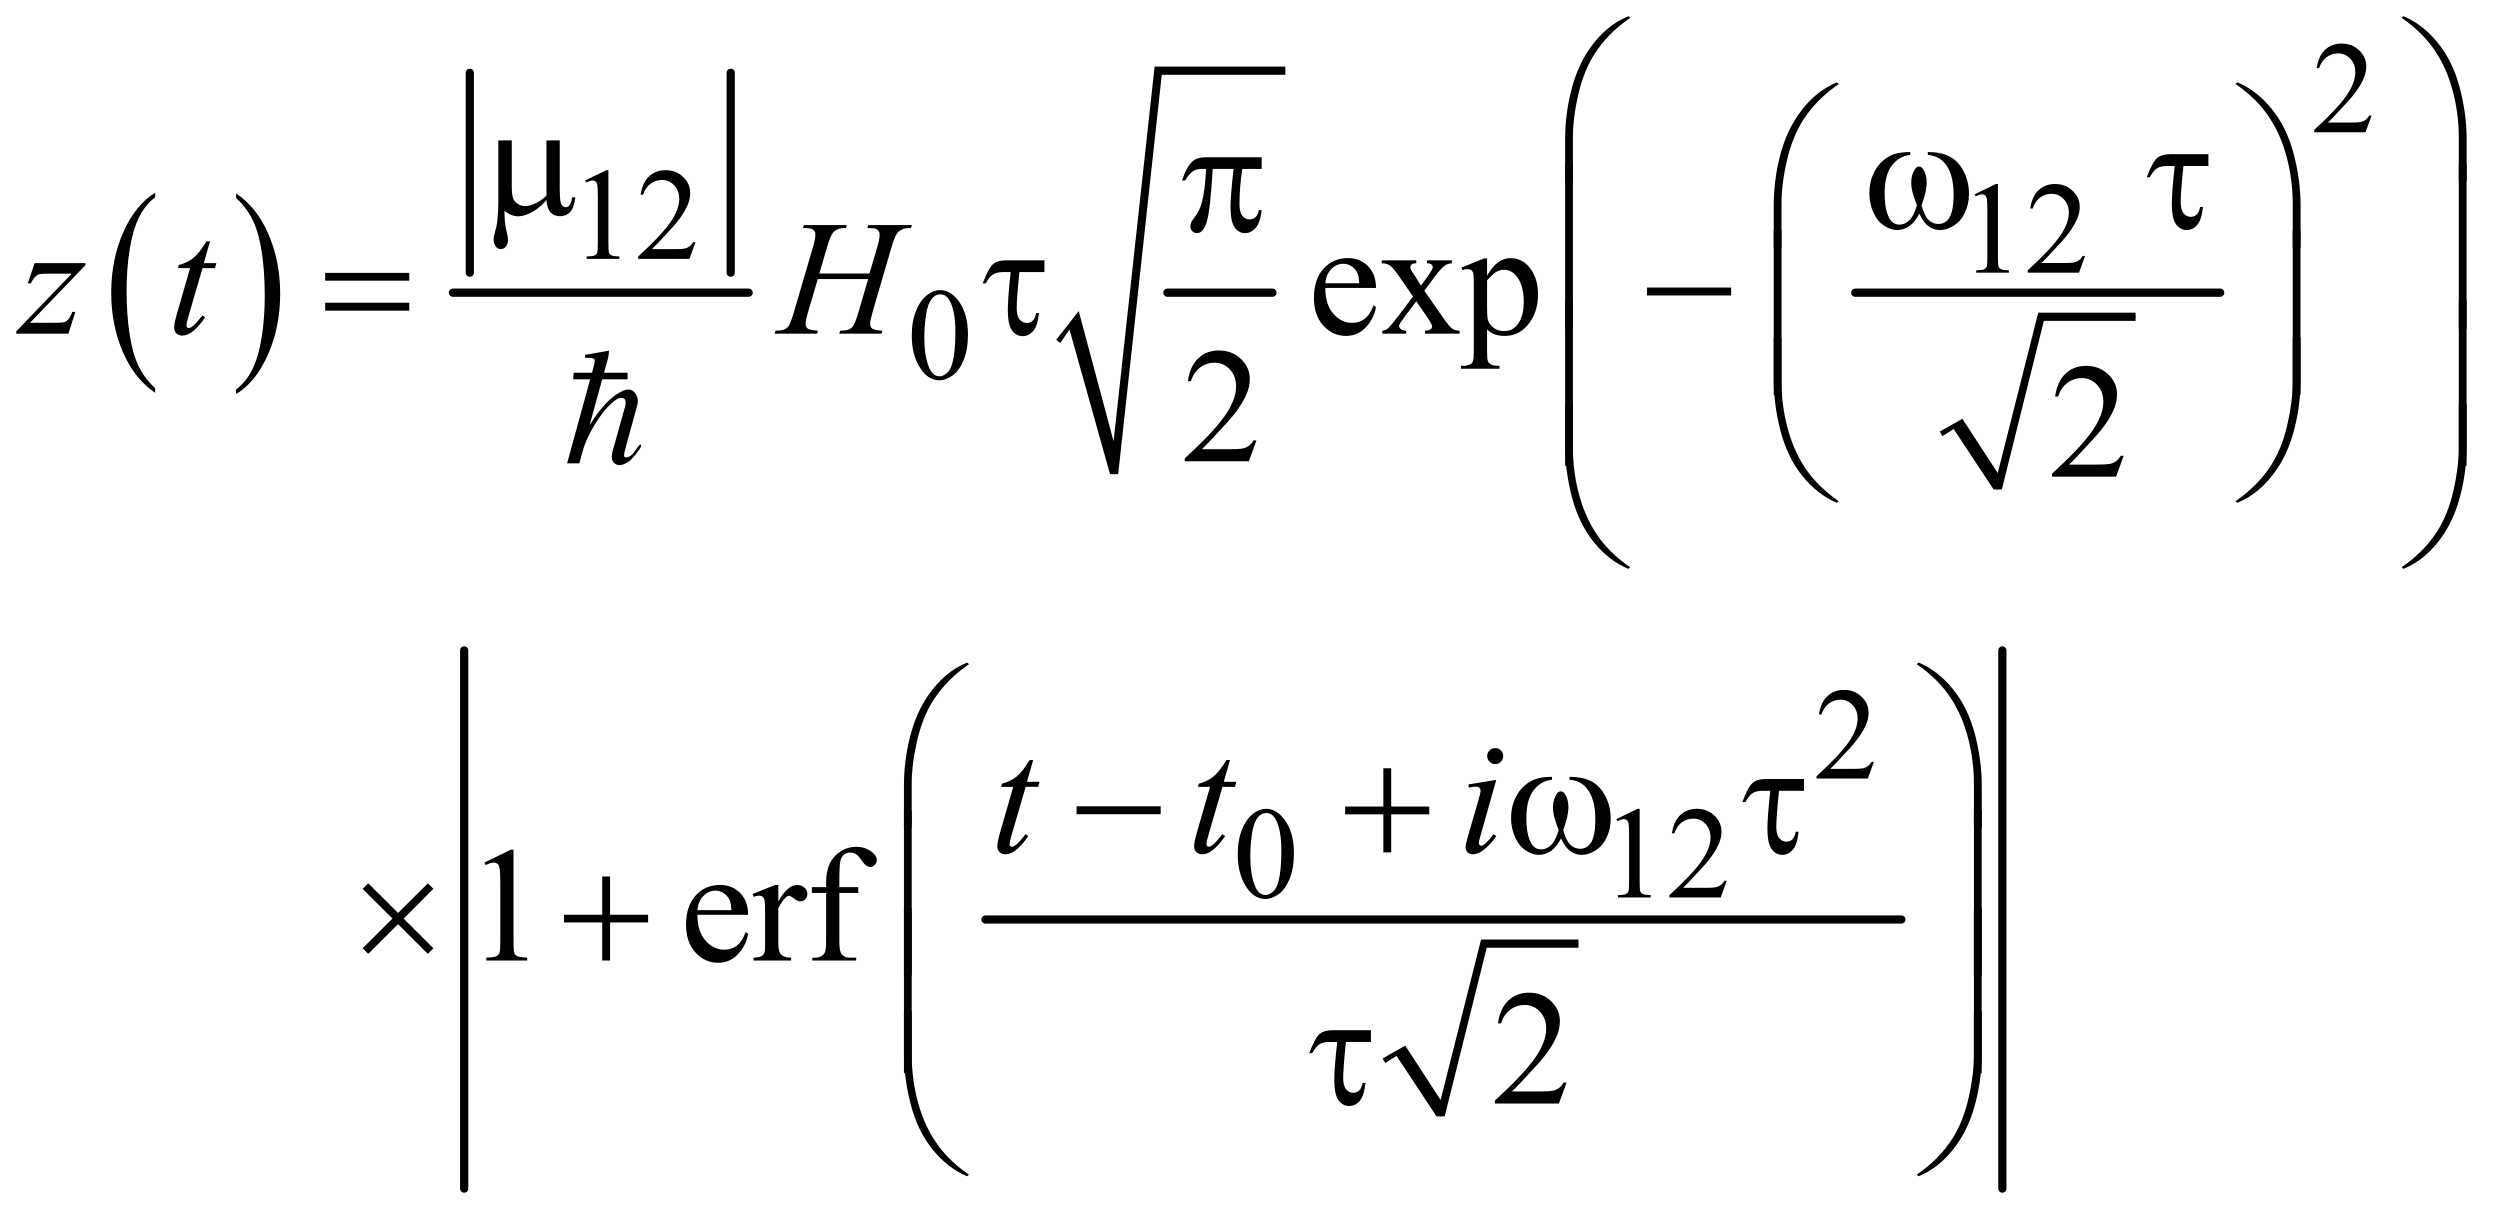 <?xml version="1.0" encoding="UTF-8"?>
<!DOCTYPE svg PUBLIC '-//W3C//DTD SVG 1.0//EN'
          'http://www.w3.org/TR/2001/REC-SVG-20010904/DTD/svg10.dtd'>
<svg stroke-dasharray="none" shape-rendering="auto" xmlns="http://www.w3.org/2000/svg" font-family="'Dialog'" text-rendering="auto" width="239" fill-opacity="1" color-interpolation="auto" color-rendering="auto" preserveAspectRatio="xMidYMid meet" font-size="12px" viewBox="0 0 239 117" fill="black" xmlns:xlink="http://www.w3.org/1999/xlink" stroke="black" image-rendering="auto" stroke-miterlimit="10" stroke-linecap="square" stroke-linejoin="miter" font-style="normal" stroke-width="1" height="117" stroke-dashoffset="0" font-weight="normal" stroke-opacity="1"
><!--Generated by the Batik Graphics2D SVG Generator--><defs id="genericDefs"
  /><g
  ><defs id="defs1"
    ><clipPath clipPathUnits="userSpaceOnUse" id="clipPath1"
      ><path d="M1.037 1.742 L152.675 1.742 L152.675 75.588 L1.037 75.588 L1.037 1.742 Z"
      /></clipPath
      ><clipPath clipPathUnits="userSpaceOnUse" id="clipPath2"
      ><path d="M33.145 55.645 L33.145 2414.949 L4877.793 2414.949 L4877.793 55.645 Z"
      /></clipPath
      ><clipPath clipPathUnits="userSpaceOnUse" id="clipPath3"
      ><path d="M1.037 1.742 L1.037 75.588 L152.675 75.588 L152.675 1.742 Z"
      /></clipPath
    ></defs
    ><g transform="scale(1.576,1.576) translate(-1.037,-1.742) matrix(0.031,0,0,0.031,0,0)"
    ><path d="M337.062 815.781 L337.062 824.797 Q296.406 797.516 273.742 744.703 Q251.078 691.891 251.078 629.125 Q251.078 563.828 274.914 510.18 Q298.75 456.531 337.062 433.438 L337.062 442.25 Q317.906 456.531 305.602 481.305 Q293.297 506.078 287.219 544.188 Q281.141 582.297 281.141 623.656 Q281.141 670.484 286.75 708.273 Q292.359 746.062 303.883 770.945 Q315.406 795.828 337.062 815.781 Z" stroke="none" clip-path="url(#clipPath2)"
    /></g
    ><g transform="matrix(0.049,0,0,0.049,-1.635,-2.744)"
    ><path d="M494.016 442.25 L494.016 433.438 Q534.656 460.516 557.32 513.32 Q579.984 566.125 579.984 628.906 Q579.984 694.203 556.156 747.953 Q532.328 801.703 494.016 824.797 L494.016 815.781 Q513.328 801.5 525.633 776.727 Q537.938 751.953 543.93 713.945 Q549.922 675.938 549.922 634.375 Q549.922 587.75 544.398 549.852 Q538.875 511.953 527.266 487.078 Q515.656 462.203 494.016 442.25 Z" stroke="none" clip-path="url(#clipPath2)"
    /></g
    ><g stroke-width="16" transform="matrix(0.049,0,0,0.049,-1.635,-2.744)" stroke-linejoin="round" stroke-linecap="round"
    ><line y2="588" fill="none" x1="950" clip-path="url(#clipPath2)" x2="950" y1="198"
    /></g
    ><g stroke-width="16" transform="matrix(0.049,0,0,0.049,-1.635,-2.744)" stroke-linejoin="round" stroke-linecap="round"
    ><line y2="588" fill="none" x1="1459" clip-path="url(#clipPath2)" x2="1459" y1="198"
    /></g
    ><g stroke-width="16" transform="matrix(0.049,0,0,0.049,-1.635,-2.744)" stroke-linejoin="round" stroke-linecap="round"
    ><line y2="627" fill="none" x1="917" clip-path="url(#clipPath2)" x2="1494" y1="627"
    /></g
    ><g stroke-width="16" transform="matrix(0.049,0,0,0.049,-1.635,-2.744)" stroke-linejoin="round" stroke-linecap="round"
    ><line y2="627" fill="none" x1="2311" clip-path="url(#clipPath2)" x2="2516" y1="627"
    /></g
    ><g stroke-linecap="round" stroke-linejoin="round" transform="matrix(0.049,0,0,0.049,-1.635,-2.744)"
    ><path fill="none" d="M2098 722 L2129 681" clip-path="url(#clipPath2)"
    /></g
    ><g stroke-linecap="round" stroke-linejoin="round" transform="matrix(0.049,0,0,0.049,-1.635,-2.744)"
    ><path fill="none" d="M2129 681 L2207 981" clip-path="url(#clipPath2)"
    /></g
    ><g stroke-linecap="round" stroke-linejoin="round" transform="matrix(0.049,0,0,0.049,-1.635,-2.744)"
    ><path fill="none" d="M2207 981 L2293 194" clip-path="url(#clipPath2)"
    /></g
    ><g stroke-linecap="round" stroke-linejoin="round" transform="matrix(0.049,0,0,0.049,-1.635,-2.744)"
    ><path fill="none" d="M2293 194 L2541 194" clip-path="url(#clipPath2)"
    /></g
    ><g transform="matrix(0.049,0,0,0.049,-1.635,-2.744)"
    ><path d="M2094 719 L2138 663 L2206 917 L2286 186 L2541 186 L2541 202 L2300 202 L2215 981 L2199 981 L2120 699 L2102 725 Z" stroke="none" clip-path="url(#clipPath2)"
    /></g
    ><g stroke-linecap="round" stroke-linejoin="round" transform="matrix(0.049,0,0,0.049,-1.635,-2.744)"
    ><path fill="none" d="M3820 902 L3853 883" clip-path="url(#clipPath2)"
    /></g
    ><g stroke-linecap="round" stroke-linejoin="round" transform="matrix(0.049,0,0,0.049,-1.635,-2.744)"
    ><path fill="none" d="M3853 883 L3931 1011" clip-path="url(#clipPath2)"
    /></g
    ><g stroke-linecap="round" stroke-linejoin="round" transform="matrix(0.049,0,0,0.049,-1.635,-2.744)"
    ><path fill="none" d="M3931 1011 L4015 674" clip-path="url(#clipPath2)"
    /></g
    ><g stroke-linecap="round" stroke-linejoin="round" transform="matrix(0.049,0,0,0.049,-1.635,-2.744)"
    ><path fill="none" d="M4015 674 L4200 674" clip-path="url(#clipPath2)"
    /></g
    ><g transform="matrix(0.049,0,0,0.049,-1.635,-2.744)"
    ><path d="M3818 898 L3862 873 L3931 979 L4010 666 L4200 666 L4200 682 L4021 682 L3939 1011 L3923 1011 L3845 893 L3823 907 Z" stroke="none" clip-path="url(#clipPath2)"
    /></g
    ><g stroke-width="16" transform="matrix(0.049,0,0,0.049,-1.635,-2.744)" stroke-linejoin="round" stroke-linecap="round"
    ><line y2="627" fill="none" x1="3653" clip-path="url(#clipPath2)" x2="4365" y1="627"
    /></g
    ><g stroke-linecap="round" stroke-linejoin="round" transform="matrix(0.049,0,0,0.049,-1.635,-2.744)"
    ><path fill="none" d="M2733 2125 L2766 2106" clip-path="url(#clipPath2)"
    /></g
    ><g stroke-linecap="round" stroke-linejoin="round" transform="matrix(0.049,0,0,0.049,-1.635,-2.744)"
    ><path fill="none" d="M2766 2106 L2844 2234" clip-path="url(#clipPath2)"
    /></g
    ><g stroke-linecap="round" stroke-linejoin="round" transform="matrix(0.049,0,0,0.049,-1.635,-2.744)"
    ><path fill="none" d="M2844 2234 L2928 1897" clip-path="url(#clipPath2)"
    /></g
    ><g stroke-linecap="round" stroke-linejoin="round" transform="matrix(0.049,0,0,0.049,-1.635,-2.744)"
    ><path fill="none" d="M2928 1897 L3113 1897" clip-path="url(#clipPath2)"
    /></g
    ><g transform="matrix(0.049,0,0,0.049,-1.635,-2.744)"
    ><path d="M2731 2121 L2775 2096 L2844 2202 L2923 1889 L3113 1889 L3113 1905 L2934 1905 L2852 2234 L2836 2234 L2758 2116 L2736 2130 Z" stroke="none" clip-path="url(#clipPath2)"
    /></g
    ><g stroke-width="16" transform="matrix(0.049,0,0,0.049,-1.635,-2.744)" stroke-linejoin="round" stroke-linecap="round"
    ><line y2="1850" fill="none" x1="1956" clip-path="url(#clipPath2)" x2="3743" y1="1850"
    /></g
    ><g stroke-width="16" transform="matrix(0.049,0,0,0.049,-1.635,-2.744)" stroke-linejoin="round" stroke-linecap="round"
    ><line y2="2375" fill="none" x1="939" clip-path="url(#clipPath2)" x2="939" y1="1325"
    /></g
    ><g stroke-width="16" transform="matrix(0.049,0,0,0.049,-1.635,-2.744)" stroke-linejoin="round" stroke-linecap="round"
    ><line y2="2375" fill="none" x1="3940" clip-path="url(#clipPath2)" x2="3940" y1="1325"
    /></g
    ><g transform="matrix(0.049,0,0,0.049,-1.635,-2.744)"
    ><path d="M4660.375 281.375 L4648.5 314 L4548.5 314 L4548.5 309.375 Q4592.625 269.125 4610.625 243.625 Q4628.625 218.125 4628.625 197 Q4628.625 180.875 4618.75 170.5 Q4608.875 160.125 4595.125 160.125 Q4582.625 160.125 4572.688 167.438 Q4562.75 174.75 4558 188.875 L4553.375 188.875 Q4556.5 165.75 4569.438 153.375 Q4582.375 141 4601.75 141 Q4622.375 141 4636.188 154.25 Q4650 167.5 4650 185.5 Q4650 198.375 4644 211.25 Q4634.75 231.5 4614 254.125 Q4582.875 288.125 4575.125 295.125 L4619.375 295.125 Q4632.875 295.125 4638.312 294.125 Q4643.75 293.125 4648.125 290.062 Q4652.5 287 4655.75 281.375 L4660.375 281.375 Z" stroke="none" clip-path="url(#clipPath2)"
    /></g
    ><g transform="matrix(0.049,0,0,0.049,-1.635,-2.744)"
    ><path d="M1175 408.125 L1216.25 388 L1220.375 388 L1220.375 531.125 Q1220.375 545.375 1221.562 548.875 Q1222.75 552.375 1226.5 554.25 Q1230.25 556.125 1241.75 556.375 L1241.75 561 L1178 561 L1178 556.375 Q1190 556.125 1193.5 554.312 Q1197 552.5 1198.375 549.438 Q1199.75 546.375 1199.75 531.125 L1199.75 439.625 Q1199.75 421.125 1198.5 415.875 Q1197.625 411.875 1195.312 410 Q1193 408.125 1189.75 408.125 Q1185.125 408.125 1176.875 412 L1175 408.125 ZM1390.375 528.375 L1378.5 561 L1278.5 561 L1278.5 556.375 Q1322.625 516.125 1340.625 490.625 Q1358.625 465.125 1358.625 444 Q1358.625 427.875 1348.75 417.5 Q1338.875 407.125 1325.125 407.125 Q1312.625 407.125 1302.688 414.438 Q1292.75 421.75 1288 435.875 L1283.375 435.875 Q1286.5 412.75 1299.438 400.375 Q1312.375 388 1331.75 388 Q1352.375 388 1366.188 401.25 Q1380 414.5 1380 432.5 Q1380 445.375 1374 458.25 Q1364.75 478.5 1344 501.125 Q1312.875 535.125 1305.125 542.125 L1349.375 542.125 Q1362.875 542.125 1368.312 541.125 Q1373.75 540.125 1378.125 537.062 Q1382.5 534 1385.75 528.375 L1390.375 528.375 Z" stroke="none" clip-path="url(#clipPath2)"
    /></g
    ><g transform="matrix(0.049,0,0,0.049,-1.635,-2.744)"
    ><path d="M3886 435.125 L3927.25 415 L3931.375 415 L3931.375 558.125 Q3931.375 572.375 3932.562 575.875 Q3933.75 579.375 3937.5 581.25 Q3941.25 583.125 3952.75 583.375 L3952.75 588 L3889 588 L3889 583.375 Q3901 583.125 3904.5 581.312 Q3908 579.5 3909.375 576.438 Q3910.75 573.375 3910.75 558.125 L3910.75 466.625 Q3910.75 448.125 3909.5 442.875 Q3908.625 438.875 3906.312 437 Q3904 435.125 3900.75 435.125 Q3896.125 435.125 3887.875 439 L3886 435.125 ZM4101.375 555.375 L4089.5 588 L3989.5 588 L3989.5 583.375 Q4033.625 543.125 4051.625 517.625 Q4069.625 492.125 4069.625 471 Q4069.625 454.875 4059.75 444.5 Q4049.875 434.125 4036.125 434.125 Q4023.625 434.125 4013.688 441.438 Q4003.75 448.75 3999 462.875 L3994.375 462.875 Q3997.5 439.75 4010.438 427.375 Q4023.375 415 4042.75 415 Q4063.375 415 4077.188 428.25 Q4091 441.5 4091 459.5 Q4091 472.375 4085 485.25 Q4075.75 505.5 4055 528.125 Q4023.875 562.125 4016.125 569.125 L4060.375 569.125 Q4073.875 569.125 4079.312 568.125 Q4084.75 567.125 4089.125 564.062 Q4093.5 561 4096.75 555.375 L4101.375 555.375 Z" stroke="none" clip-path="url(#clipPath2)"
    /></g
    ><g transform="matrix(0.049,0,0,0.049,-1.635,-2.744)"
    ><path d="M1812.25 711.25 Q1812.25 682.25 1821 661.312 Q1829.75 640.375 1844.25 630.125 Q1855.5 622 1867.5 622 Q1887 622 1902.5 641.875 Q1921.875 666.5 1921.875 708.625 Q1921.875 738.125 1913.375 758.75 Q1904.875 779.375 1891.688 788.688 Q1878.5 798 1866.25 798 Q1842 798 1825.875 769.375 Q1812.25 745.25 1812.25 711.25 ZM1836.75 714.375 Q1836.75 749.375 1845.375 771.5 Q1852.5 790.125 1866.625 790.125 Q1873.375 790.125 1880.625 784.062 Q1887.875 778 1891.625 763.75 Q1897.375 742.25 1897.375 703.125 Q1897.375 674.125 1891.375 654.75 Q1886.875 640.375 1879.75 634.375 Q1874.625 630.25 1867.375 630.25 Q1858.875 630.25 1852.25 637.875 Q1843.25 648.25 1840 670.5 Q1836.75 692.75 1836.75 714.375 Z" stroke="none" clip-path="url(#clipPath2)"
    /></g
    ><g transform="matrix(0.049,0,0,0.049,-1.635,-2.744)"
    ><path d="M3689.375 1542.375 L3677.5 1575 L3577.5 1575 L3577.5 1570.375 Q3621.625 1530.125 3639.625 1504.625 Q3657.625 1479.125 3657.625 1458 Q3657.625 1441.875 3647.75 1431.5 Q3637.875 1421.125 3624.125 1421.125 Q3611.625 1421.125 3601.688 1428.438 Q3591.75 1435.75 3587 1449.875 L3582.375 1449.875 Q3585.5 1426.75 3598.438 1414.375 Q3611.375 1402 3630.75 1402 Q3651.375 1402 3665.188 1415.25 Q3679 1428.5 3679 1446.5 Q3679 1459.375 3673 1472.25 Q3663.75 1492.5 3643 1515.125 Q3611.875 1549.125 3604.125 1556.125 L3648.375 1556.125 Q3661.875 1556.125 3667.312 1555.125 Q3672.75 1554.125 3677.125 1551.062 Q3681.5 1548 3684.75 1542.375 L3689.375 1542.375 Z" stroke="none" clip-path="url(#clipPath2)"
    /></g
    ><g transform="matrix(0.049,0,0,0.049,-1.635,-2.744)"
    ><path d="M2448.25 1723.25 Q2448.25 1694.25 2457 1673.312 Q2465.75 1652.375 2480.25 1642.125 Q2491.5 1634 2503.5 1634 Q2523 1634 2538.5 1653.875 Q2557.875 1678.5 2557.875 1720.625 Q2557.875 1750.125 2549.375 1770.75 Q2540.875 1791.375 2527.688 1800.688 Q2514.5 1810 2502.25 1810 Q2478 1810 2461.875 1781.375 Q2448.25 1757.25 2448.25 1723.25 ZM2472.75 1726.375 Q2472.75 1761.375 2481.375 1783.5 Q2488.5 1802.125 2502.625 1802.125 Q2509.375 1802.125 2516.625 1796.062 Q2523.875 1790 2527.625 1775.75 Q2533.375 1754.25 2533.375 1715.125 Q2533.375 1686.125 2527.375 1666.75 Q2522.875 1652.375 2515.75 1646.375 Q2510.625 1642.25 2503.375 1642.25 Q2494.875 1642.25 2488.25 1649.875 Q2479.25 1660.25 2476 1682.5 Q2472.75 1704.75 2472.75 1726.375 ZM3187 1654.125 L3228.25 1634 L3232.375 1634 L3232.375 1777.125 Q3232.375 1791.375 3233.562 1794.875 Q3234.75 1798.375 3238.5 1800.25 Q3242.25 1802.125 3253.75 1802.375 L3253.75 1807 L3190 1807 L3190 1802.375 Q3202 1802.125 3205.5 1800.312 Q3209 1798.5 3210.375 1795.438 Q3211.75 1792.375 3211.75 1777.125 L3211.75 1685.625 Q3211.75 1667.125 3210.5 1661.875 Q3209.625 1657.875 3207.312 1656 Q3205 1654.125 3201.75 1654.125 Q3197.125 1654.125 3188.875 1658 L3187 1654.125 ZM3402.375 1774.375 L3390.5 1807 L3290.5 1807 L3290.5 1802.375 Q3334.625 1762.125 3352.625 1736.625 Q3370.625 1711.125 3370.625 1690 Q3370.625 1673.875 3360.75 1663.5 Q3350.875 1653.125 3337.125 1653.125 Q3324.625 1653.125 3314.688 1660.438 Q3304.75 1667.75 3300 1681.875 L3295.375 1681.875 Q3298.5 1658.75 3311.438 1646.375 Q3324.375 1634 3343.75 1634 Q3364.375 1634 3378.188 1647.25 Q3392 1660.5 3392 1678.5 Q3392 1691.375 3386 1704.25 Q3376.75 1724.5 3356 1747.125 Q3324.875 1781.125 3317.125 1788.125 L3361.375 1788.125 Q3374.875 1788.125 3380.312 1787.125 Q3385.75 1786.125 3390.125 1783.062 Q3394.5 1780 3397.75 1774.375 L3402.375 1774.375 Z" stroke="none" clip-path="url(#clipPath2)"
    /></g
    ><g transform="matrix(0.049,0,0,0.049,-1.635,-2.744)"
    ><path d="M2619.062 617.781 Q2618.906 649.656 2634.531 667.781 Q2650.156 685.906 2671.25 685.906 Q2685.312 685.906 2695.703 678.172 Q2706.094 670.438 2713.125 651.688 L2717.969 654.812 Q2714.688 676.219 2698.906 693.797 Q2683.125 711.375 2659.375 711.375 Q2633.594 711.375 2615.234 691.297 Q2596.875 671.219 2596.875 637.312 Q2596.875 600.594 2615.703 580.047 Q2634.531 559.5 2662.969 559.5 Q2687.031 559.5 2702.5 575.359 Q2717.969 591.219 2717.969 617.781 L2619.062 617.781 ZM2619.062 608.719 L2685.312 608.719 Q2684.531 594.969 2682.031 589.344 Q2678.125 580.594 2670.391 575.594 Q2662.656 570.594 2654.219 570.594 Q2641.25 570.594 2631.016 580.672 Q2620.781 590.75 2619.062 608.719 ZM2729.219 563.875 L2796.562 563.875 L2796.562 569.656 Q2790.156 569.656 2787.578 571.844 Q2785 574.031 2785 577.625 Q2785 581.375 2790.469 589.188 Q2792.188 591.688 2795.625 597 L2805.781 613.25 L2817.5 597 Q2828.75 581.531 2828.75 577.469 Q2828.75 574.188 2826.094 571.922 Q2823.438 569.656 2817.5 569.656 L2817.5 563.875 L2865.938 563.875 L2865.938 569.656 Q2858.281 570.125 2852.656 573.875 Q2845 579.188 2831.719 597 L2812.188 623.094 L2847.812 674.344 Q2860.938 693.25 2866.562 697.078 Q2872.188 700.906 2881.094 701.375 L2881.094 707 L2813.594 707 L2813.594 701.375 Q2820.625 701.375 2824.531 698.25 Q2827.5 696.062 2827.5 692.469 Q2827.5 688.875 2817.5 674.344 L2796.562 643.719 L2773.594 674.344 Q2762.969 688.562 2762.969 691.219 Q2762.969 694.969 2766.484 698.016 Q2770 701.062 2777.031 701.375 L2777.031 707 L2730.312 707 L2730.312 701.375 Q2735.938 700.594 2740.156 697.469 Q2746.094 692.938 2760.156 674.344 L2790.156 634.5 L2762.969 595.125 Q2751.406 578.25 2745.078 573.953 Q2738.75 569.656 2729.219 569.656 L2729.219 563.875 ZM2884.688 578.094 L2928.75 560.281 L2934.688 560.281 L2934.688 593.719 Q2945.781 574.812 2956.953 567.234 Q2968.125 559.656 2980.469 559.656 Q3002.031 559.656 3016.406 576.531 Q3034.062 597.156 3034.062 630.281 Q3034.062 667.312 3012.812 691.531 Q2995.312 711.375 2968.75 711.375 Q2957.188 711.375 2948.75 708.094 Q2942.5 705.75 2934.688 698.719 L2934.688 742.312 Q2934.688 757 2936.484 760.984 Q2938.281 764.969 2942.734 767.312 Q2947.188 769.656 2958.906 769.656 L2958.906 775.438 L2883.906 775.438 L2883.906 769.656 L2887.812 769.656 Q2896.406 769.812 2902.5 766.375 Q2905.469 764.656 2907.109 760.828 Q2908.75 757 2908.75 741.375 L2908.75 606.062 Q2908.75 592.156 2907.5 588.406 Q2906.25 584.656 2903.516 582.781 Q2900.781 580.906 2896.094 580.906 Q2892.344 580.906 2886.562 583.094 L2884.688 578.094 ZM2934.688 602.938 L2934.688 656.375 Q2934.688 673.719 2936.094 679.188 Q2938.281 688.25 2946.797 695.125 Q2955.312 702 2968.281 702 Q2983.906 702 2993.594 689.812 Q3006.25 673.875 3006.25 644.969 Q3006.25 612.156 2991.875 594.5 Q2981.875 582.312 2968.125 582.312 Q2960.625 582.312 2953.281 586.062 Q2947.656 588.875 2934.688 602.938 Z" stroke="none" clip-path="url(#clipPath2)"
    /></g
    ><g transform="matrix(0.049,0,0,0.049,-1.635,-2.744)"
    ><path d="M2484.719 915.219 L2469.875 956 L2344.875 956 L2344.875 950.219 Q2400.031 899.906 2422.531 868.031 Q2445.031 836.156 2445.031 809.75 Q2445.031 789.594 2432.688 776.625 Q2420.344 763.656 2403.156 763.656 Q2387.531 763.656 2375.109 772.797 Q2362.688 781.938 2356.75 799.594 L2350.969 799.594 Q2354.875 770.688 2371.047 755.219 Q2387.219 739.75 2411.438 739.75 Q2437.219 739.75 2454.484 756.312 Q2471.75 772.875 2471.75 795.375 Q2471.75 811.469 2464.25 827.562 Q2452.688 852.875 2426.75 881.156 Q2387.844 923.656 2378.156 932.406 L2433.469 932.406 Q2450.344 932.406 2457.141 931.156 Q2463.938 929.906 2469.406 926.078 Q2474.875 922.25 2478.938 915.219 L2484.719 915.219 Z" stroke="none" clip-path="url(#clipPath2)"
    /></g
    ><g transform="matrix(0.049,0,0,0.049,-1.635,-2.744)"
    ><path d="M4176.719 945.219 L4161.875 986 L4036.875 986 L4036.875 980.219 Q4092.031 929.906 4114.531 898.031 Q4137.031 866.156 4137.031 839.75 Q4137.031 819.594 4124.688 806.625 Q4112.344 793.656 4095.156 793.656 Q4079.531 793.656 4067.109 802.797 Q4054.688 811.938 4048.75 829.594 L4042.969 829.594 Q4046.875 800.688 4063.047 785.219 Q4079.219 769.75 4103.438 769.75 Q4129.219 769.75 4146.484 786.312 Q4163.75 802.875 4163.75 825.375 Q4163.75 841.469 4156.25 857.562 Q4144.688 882.875 4118.75 911.156 Q4079.844 953.656 4070.156 962.406 L4125.469 962.406 Q4142.344 962.406 4149.141 961.156 Q4155.938 959.906 4161.406 956.078 Q4166.875 952.25 4170.938 945.219 L4176.719 945.219 Z" stroke="none" clip-path="url(#clipPath2)"
    /></g
    ><g transform="matrix(0.049,0,0,0.049,-1.635,-2.744)"
    ><path d="M978.5 1738.906 L1030.062 1713.75 L1035.219 1713.75 L1035.219 1892.656 Q1035.219 1910.469 1036.703 1914.844 Q1038.188 1919.219 1042.875 1921.562 Q1047.562 1923.906 1061.938 1924.219 L1061.938 1930 L982.25 1930 L982.25 1924.219 Q997.25 1923.906 1001.625 1921.641 Q1006 1919.375 1007.719 1915.547 Q1009.438 1911.719 1009.438 1892.656 L1009.438 1778.281 Q1009.438 1755.156 1007.875 1748.594 Q1006.781 1743.594 1003.891 1741.25 Q1001 1738.906 996.938 1738.906 Q991.156 1738.906 980.844 1743.75 L978.5 1738.906 ZM1394.062 1840.781 Q1393.906 1872.656 1409.531 1890.781 Q1425.156 1908.906 1446.25 1908.906 Q1460.312 1908.906 1470.703 1901.172 Q1481.094 1893.438 1488.125 1874.688 L1492.969 1877.812 Q1489.688 1899.219 1473.906 1916.797 Q1458.125 1934.375 1434.375 1934.375 Q1408.594 1934.375 1390.234 1914.297 Q1371.875 1894.219 1371.875 1860.312 Q1371.875 1823.594 1390.703 1803.047 Q1409.531 1782.5 1437.969 1782.5 Q1462.031 1782.5 1477.5 1798.359 Q1492.969 1814.219 1492.969 1840.781 L1394.062 1840.781 ZM1394.062 1831.719 L1460.312 1831.719 Q1459.531 1817.969 1457.031 1812.344 Q1453.125 1803.594 1445.391 1798.594 Q1437.656 1793.594 1429.219 1793.594 Q1416.25 1793.594 1406.016 1803.672 Q1395.781 1813.75 1394.062 1831.719 ZM1551.875 1782.656 L1551.875 1814.844 Q1569.844 1782.656 1588.75 1782.656 Q1597.344 1782.656 1602.969 1787.891 Q1608.594 1793.125 1608.594 1800 Q1608.594 1806.094 1604.531 1810.312 Q1600.469 1814.531 1594.844 1814.531 Q1589.375 1814.531 1582.578 1809.141 Q1575.781 1803.75 1572.5 1803.75 Q1569.688 1803.75 1566.406 1806.875 Q1559.375 1813.281 1551.875 1827.969 L1551.875 1896.562 Q1551.875 1908.438 1554.844 1914.531 Q1556.875 1918.75 1562.031 1921.562 Q1567.188 1924.375 1576.875 1924.375 L1576.875 1930 L1503.594 1930 L1503.594 1924.375 Q1514.531 1924.375 1519.844 1920.938 Q1523.75 1918.438 1525.312 1912.969 Q1526.094 1910.312 1526.094 1897.812 L1526.094 1842.344 Q1526.094 1817.344 1525.078 1812.578 Q1524.062 1807.812 1521.328 1805.625 Q1518.594 1803.438 1514.531 1803.438 Q1509.688 1803.438 1503.594 1805.781 L1502.031 1800.156 L1545.312 1782.656 L1551.875 1782.656 ZM1670.938 1798.125 L1670.938 1892.188 Q1670.938 1912.188 1675.312 1917.5 Q1681.094 1924.375 1690.781 1924.375 L1703.75 1924.375 L1703.75 1930 L1618.281 1930 L1618.281 1924.375 L1624.688 1924.375 Q1630.938 1924.375 1636.094 1921.25 Q1641.25 1918.125 1643.203 1912.812 Q1645.156 1907.5 1645.156 1892.188 L1645.156 1798.125 L1617.344 1798.125 L1617.344 1786.875 L1645.156 1786.875 L1645.156 1777.5 Q1645.156 1756.094 1652.031 1741.25 Q1658.906 1726.406 1673.047 1717.266 Q1687.188 1708.125 1704.844 1708.125 Q1721.25 1708.125 1735 1718.75 Q1744.062 1725.781 1744.062 1734.531 Q1744.062 1739.219 1740 1743.359 Q1735.938 1747.5 1731.25 1747.5 Q1727.656 1747.5 1723.672 1744.922 Q1719.688 1742.344 1713.906 1733.828 Q1708.125 1725.312 1703.281 1722.344 Q1698.438 1719.375 1692.5 1719.375 Q1685.312 1719.375 1680.312 1723.203 Q1675.312 1727.031 1673.125 1735.078 Q1670.938 1743.125 1670.938 1776.562 L1670.938 1786.875 L1707.812 1786.875 L1707.812 1798.125 L1670.938 1798.125 Z" stroke="none" clip-path="url(#clipPath2)"
    /></g
    ><g transform="matrix(0.049,0,0,0.049,-1.635,-2.744)"
    ><path d="M3089.719 2168.219 L3074.875 2209 L2949.875 2209 L2949.875 2203.219 Q3005.031 2152.906 3027.531 2121.031 Q3050.031 2089.156 3050.031 2062.75 Q3050.031 2042.594 3037.688 2029.625 Q3025.344 2016.656 3008.156 2016.656 Q2992.531 2016.656 2980.109 2025.797 Q2967.688 2034.938 2961.75 2052.594 L2955.969 2052.594 Q2959.875 2023.688 2976.047 2008.219 Q2992.219 1992.75 3016.438 1992.75 Q3042.219 1992.75 3059.484 2009.312 Q3076.75 2025.875 3076.75 2048.375 Q3076.75 2064.469 3069.25 2080.562 Q3057.688 2105.875 3031.75 2134.156 Q2992.844 2176.656 2983.156 2185.406 L3038.469 2185.406 Q3055.344 2185.406 3062.141 2184.156 Q3068.938 2182.906 3074.406 2179.078 Q3079.875 2175.25 3083.938 2168.219 L3089.719 2168.219 Z" stroke="none" clip-path="url(#clipPath2)"
    /></g
    ><g transform="matrix(0.049,0,0,0.049,-1.635,-2.744)"
    ><path d="M100.875 569.344 L200.094 569.344 L200.094 573.25 L91.969 685.75 L137.75 685.75 Q154 685.75 158.375 684.5 Q162.75 683.25 166.422 679.188 Q170.094 675.125 174.625 664.5 L180.406 664.5 L166.812 707 L65.094 707 L65.094 702.469 L173.219 589.969 L128.219 589.969 Q114 589.969 111.031 590.75 Q106.656 591.688 102.359 595.672 Q98.062 599.656 93.531 608.875 L87.594 608.875 L100.875 569.344 ZM443.125 526.844 L430.938 569.344 L455.469 569.344 L452.812 579.188 L428.438 579.188 L401.562 671.375 Q397.188 686.219 397.188 690.594 Q397.188 693.25 398.438 694.656 Q399.688 696.062 401.406 696.062 Q405.312 696.062 411.719 690.594 Q415.469 687.469 428.438 671.375 L433.594 675.281 Q419.219 696.219 406.406 704.812 Q397.656 710.75 388.75 710.75 Q381.875 710.75 377.5 706.453 Q373.125 702.156 373.125 695.438 Q373.125 687 378.125 669.656 L404.219 579.188 L380.625 579.188 L382.188 573.094 Q399.375 568.406 410.781 559.109 Q422.188 549.812 436.25 526.844 L443.125 526.844 ZM1631.906 589.656 L1729.719 589.656 L1745.188 537.312 Q1749.562 522 1749.562 513.562 Q1749.562 509.5 1747.609 506.609 Q1745.656 503.719 1741.594 502.312 Q1737.531 500.906 1725.656 500.906 L1727.219 495.125 L1812.531 495.125 L1810.656 500.906 Q1799.875 500.75 1794.562 503.094 Q1787.062 506.375 1783.469 511.531 Q1778.312 518.875 1773 537.312 L1735.656 665.281 Q1730.969 681.219 1730.969 688.094 Q1730.969 694.031 1735.109 697.078 Q1739.25 700.125 1754.875 701.219 L1753.156 707 L1670.656 707 L1672.844 701.219 Q1685.031 700.906 1689.094 699.031 Q1695.344 696.219 1698.156 691.844 Q1702.219 685.75 1708.156 665.281 L1727.219 600.438 L1628.938 600.438 L1609.719 665.281 Q1605.188 680.906 1605.188 688.094 Q1605.188 694.031 1609.25 697.078 Q1613.312 700.125 1628.938 701.219 L1627.688 707 L1544.562 707 L1546.594 701.219 Q1558.938 700.906 1563 699.031 Q1569.25 696.219 1572.219 691.844 Q1576.281 685.438 1582.219 665.281 L1619.719 537.312 Q1624.25 521.688 1624.25 513.562 Q1624.25 509.5 1622.297 506.609 Q1620.344 503.719 1616.203 502.312 Q1612.062 500.906 1600.031 500.906 L1601.906 495.125 L1685.5 495.125 L1683.781 500.906 Q1673.312 500.75 1668.312 503.094 Q1660.969 506.219 1657.531 511.375 Q1652.844 518.25 1647.219 537.312 L1631.906 589.656 Z" stroke="none" clip-path="url(#clipPath2)"
    /></g
    ><g transform="matrix(0.049,0,0,0.049,-1.635,-2.744)"
    ><path d="M2049.125 1538.844 L2036.938 1581.344 L2061.469 1581.344 L2058.812 1591.188 L2034.438 1591.188 L2007.562 1683.375 Q2003.188 1698.219 2003.188 1702.594 Q2003.188 1705.25 2004.438 1706.656 Q2005.688 1708.062 2007.406 1708.062 Q2011.312 1708.062 2017.719 1702.594 Q2021.469 1699.469 2034.438 1683.375 L2039.594 1687.281 Q2025.219 1708.219 2012.406 1716.812 Q2003.656 1722.75 1994.75 1722.75 Q1987.875 1722.75 1983.5 1718.453 Q1979.125 1714.156 1979.125 1707.438 Q1979.125 1699 1984.125 1681.656 L2010.219 1591.188 L1986.625 1591.188 L1988.188 1585.094 Q2005.375 1580.406 2016.781 1571.109 Q2028.188 1561.812 2042.25 1538.844 L2049.125 1538.844 ZM2433.125 1538.844 L2420.938 1581.344 L2445.469 1581.344 L2442.812 1591.188 L2418.438 1591.188 L2391.562 1683.375 Q2387.188 1698.219 2387.188 1702.594 Q2387.188 1705.25 2388.438 1706.656 Q2389.688 1708.062 2391.406 1708.062 Q2395.312 1708.062 2401.719 1702.594 Q2405.469 1699.469 2418.438 1683.375 L2423.594 1687.281 Q2409.219 1708.219 2396.406 1716.812 Q2387.656 1722.75 2378.75 1722.75 Q2371.875 1722.75 2367.5 1718.453 Q2363.125 1714.156 2363.125 1707.438 Q2363.125 1699 2368.125 1681.656 L2394.219 1591.188 L2370.625 1591.188 L2372.188 1585.094 Q2389.375 1580.406 2400.781 1571.109 Q2412.188 1561.812 2426.25 1538.844 L2433.125 1538.844 ZM2950.562 1515.562 Q2957.125 1515.562 2961.656 1520.094 Q2966.188 1524.625 2966.188 1531.188 Q2966.188 1537.594 2961.578 1542.203 Q2956.969 1546.812 2950.562 1546.812 Q2944.156 1546.812 2939.547 1542.203 Q2934.938 1537.594 2934.938 1531.188 Q2934.938 1524.625 2939.469 1520.094 Q2944 1515.562 2950.562 1515.562 ZM2952.594 1577.594 L2921.656 1687.125 Q2918.531 1698.219 2918.531 1700.406 Q2918.531 1702.906 2920.016 1704.469 Q2921.5 1706.031 2923.531 1706.031 Q2925.875 1706.031 2929.156 1703.531 Q2938.062 1696.5 2947.125 1683.531 L2952.594 1687.125 Q2941.969 1703.375 2927.594 1714.469 Q2916.969 1722.75 2907.281 1722.75 Q2900.875 1722.75 2896.812 1718.922 Q2892.75 1715.094 2892.75 1709.312 Q2892.75 1703.531 2896.656 1690.094 L2916.969 1620.094 Q2921.969 1602.906 2921.969 1598.531 Q2921.969 1595.094 2919.547 1592.906 Q2917.125 1590.719 2912.906 1590.719 Q2909.469 1590.719 2898.688 1592.438 L2898.688 1586.344 L2952.594 1577.594 Z" stroke="none" clip-path="url(#clipPath2)"
    /></g
    ><g transform="matrix(0.049,0,0,0.049,-1.635,-2.744)"
    ><path d="M3086.969 409.938 L3086.969 327.75 Q3086.969 279.625 3098.688 233.219 Q3108.688 193.375 3126.891 163.219 Q3145.094 133.062 3169.469 112.438 Q3187.281 97.281 3210.25 87.594 L3213.844 90.875 Q3169.781 121.188 3143.844 161.969 Q3123.219 194.625 3112.672 240.25 Q3102.125 285.875 3102.125 324.625 L3102.125 409.938 L3086.969 409.938 ZM4845.844 409.938 L4830.531 409.938 L4830.531 324.625 Q4830.531 275.25 4817.406 228.531 Q4804.281 181.812 4778.031 146.5 Q4755.375 115.875 4718.969 90.875 L4722.562 87.594 Q4760.219 103.375 4789.516 139.469 Q4818.812 175.562 4832.328 226.891 Q4845.844 278.219 4845.844 327.75 L4845.844 409.938 Z" stroke="none" clip-path="url(#clipPath2)"
    /></g
    ><g transform="matrix(0.049,0,0,0.049,-1.635,-2.744)"
    ><path d="M1125.438 329.875 L1125.438 424.094 Q1125.438 442.844 1127.156 450.344 Q1128.562 455.656 1131.375 458 Q1134.188 460.344 1137.312 460.344 Q1141.219 460.344 1144.578 456.438 Q1147.938 452.531 1149.5 440.969 L1155.906 440.969 Q1153.25 461.906 1145.594 469.875 Q1137.938 477.844 1126.219 477.844 Q1114.656 477.844 1107.781 470.812 Q1100.906 463.781 1099.5 446.438 Q1083.562 464.094 1069.266 471.047 Q1054.969 478 1044.5 478 Q1037.469 478 1030.75 475.266 Q1024.031 472.531 1017.625 467.219 Q1017.312 489.875 1021.531 506.75 Q1024.5 518.781 1024.5 523.625 Q1024.5 532.062 1020.203 537.062 Q1015.906 542.062 1010.438 542.062 Q1004.812 542.062 1001.219 537.688 Q996.375 531.75 996.375 522.844 Q996.375 518.469 998.25 511.906 Q1002.625 497.219 1003.719 486.281 Q1005.594 467.531 1005.594 454.406 L1005.594 329.875 L1031.844 329.875 L1031.844 420.031 Q1031.844 435.969 1034.5 443 Q1037.156 450.031 1044.031 454.094 Q1050.906 458.156 1057.781 458.156 Q1065.906 458.156 1077 453.312 Q1088.094 448.469 1099.5 437.688 L1099.5 329.875 L1125.438 329.875 Z" stroke="none" clip-path="url(#clipPath2)"
    /></g
    ><g transform="matrix(0.049,0,0,0.049,-1.635,-2.744)"
    ><path d="M3794.562 358.281 L3794.562 352.656 Q3820.969 352.656 3837.688 361.641 Q3854.406 370.625 3864.641 390.547 Q3874.875 410.469 3874.875 434.219 Q3874.875 454.375 3866.906 471.094 Q3858.938 487.812 3845.109 496.328 Q3831.281 504.844 3818.781 504.844 Q3805.031 504.844 3795.344 497.031 Q3785.656 489.219 3778 472.812 Q3769.406 489.375 3758.547 497.109 Q3747.688 504.844 3734.25 504.844 Q3722.531 504.844 3709.484 496.484 Q3696.438 488.125 3688.469 470.703 Q3680.5 453.281 3680.5 432.969 Q3680.5 410.938 3689.406 392.812 Q3696.281 378.75 3706.984 369.531 Q3717.688 360.312 3729.719 356.484 Q3741.75 352.656 3760.344 352.656 L3760.344 358.281 Q3738.625 360.469 3724.484 378.828 Q3710.344 397.188 3710.344 432.812 Q3710.344 467.969 3721.125 484.375 Q3727.688 494.219 3739.562 494.219 Q3749.406 494.219 3758.234 486.094 Q3767.062 477.969 3773.312 456.719 Q3766.438 438.438 3764.328 429.531 Q3762.219 420.625 3762.219 412.5 Q3762.219 397.344 3769.25 386.406 Q3772.688 380.938 3777.375 380.938 Q3782.219 380.938 3785.656 386.406 Q3792.375 396.719 3792.375 411.562 Q3792.375 429.688 3782.219 456.719 Q3788.312 478.125 3796.516 485.547 Q3804.719 492.969 3815.031 492.969 Q3827.219 492.969 3834.719 483.438 Q3844.875 470.625 3844.875 435.469 Q3844.875 392.812 3825.969 372.5 Q3814.562 360.156 3794.562 358.281 ZM4342.031 356.875 L4342.031 379.844 L4293.281 379.844 Q4287.969 431.25 4287.969 450.312 Q4287.969 465.469 4293.672 472.266 Q4299.375 479.062 4307.969 479.062 Q4314.375 479.062 4319.062 474.688 Q4323.75 470.312 4325.938 459.688 L4331.406 459.688 Q4328.75 485.312 4320 495.078 Q4311.25 504.844 4299.531 504.844 Q4287.188 504.844 4278.906 493.672 Q4270.625 482.5 4270.625 453.75 Q4270.625 431.094 4276.25 379.844 L4261.562 379.844 Q4248.906 379.844 4241.719 384.453 Q4234.531 389.062 4227.5 401.875 L4221.719 401.875 Q4232.969 371.875 4241.875 364.375 Q4250.781 356.875 4267.188 356.875 L4342.031 356.875 Z" stroke="none" clip-path="url(#clipPath2)"
    /></g
    ><g transform="matrix(0.049,0,0,0.049,-1.635,-2.744)"
    ><path d="M2494.906 362.875 L2494.906 385.531 L2457.094 385.531 Q2451.625 421.312 2451.625 454.125 Q2451.625 470.219 2457.25 477.172 Q2462.875 484.125 2471.312 484.125 Q2478.031 484.125 2483.031 479.438 Q2488.031 474.75 2489.438 465.844 L2494.906 465.844 Q2492.25 490.531 2483.109 500.688 Q2473.969 510.844 2462.562 510.844 Q2450.375 510.844 2442.25 499.75 Q2434.125 488.656 2434.125 458.344 Q2434.125 439.281 2440.062 385.531 L2399.438 385.531 Q2394.594 467.406 2387.719 489.125 Q2380.844 510.844 2368.812 510.844 Q2363.188 510.844 2359.516 507.094 Q2355.844 503.344 2355.844 497.719 Q2355.844 493.656 2357.094 490.688 Q2358.812 486.625 2364.438 479.281 Q2373.969 466.625 2377.719 452.719 Q2384.438 428.969 2386.469 385.531 L2379.281 385.531 Q2367.875 385.531 2362.25 389.281 Q2353.188 394.906 2345.688 408.031 L2339.594 408.031 Q2348.344 381 2360.062 370.688 Q2368.969 362.875 2385.062 362.875 L2494.906 362.875 Z" stroke="none" clip-path="url(#clipPath2)"
    /></g
    ><g transform="matrix(0.049,0,0,0.049,-1.635,-2.744)"
    ><path d="M3493.969 538.938 L3493.969 456.75 Q3493.969 408.625 3505.688 362.219 Q3515.688 322.375 3533.891 292.219 Q3552.094 262.062 3576.469 241.438 Q3594.281 226.281 3617.25 216.594 L3620.844 219.875 Q3576.781 250.188 3550.844 290.969 Q3530.219 323.625 3519.672 369.25 Q3509.125 414.875 3509.125 453.625 L3509.125 538.938 L3493.969 538.938 ZM4521.844 538.938 L4506.531 538.938 L4506.531 453.625 Q4506.531 404.25 4493.406 357.531 Q4480.281 310.812 4454.031 275.5 Q4431.375 244.875 4394.969 219.875 L4398.562 216.594 Q4436.219 232.375 4465.516 268.469 Q4494.812 304.562 4508.328 355.891 Q4521.844 407.219 4521.844 456.75 L4521.844 538.938 Z" stroke="none" clip-path="url(#clipPath2)"
    /></g
    ><g transform="matrix(0.049,0,0,0.049,-1.635,-2.744)"
    ><path d="M3102.125 697.938 L3086.969 697.938 L3086.969 375.594 L3102.125 375.594 L3102.125 697.938 ZM4845.688 697.938 L4830.531 697.938 L4830.531 375.594 L4845.688 375.594 L4845.688 697.938 Z" stroke="none" clip-path="url(#clipPath2)"
    /></g
    ><g transform="matrix(0.049,0,0,0.049,-1.635,-2.744)"
    ><path d="M667.781 588.406 L831.844 588.406 L831.844 603.562 L667.781 603.562 L667.781 588.406 ZM667.781 646.688 L831.844 646.688 L831.844 662.156 L667.781 662.156 L667.781 646.688 ZM2071.031 563.875 L2071.031 586.844 L2022.281 586.844 Q2016.969 638.25 2016.969 657.312 Q2016.969 672.469 2022.672 679.266 Q2028.375 686.062 2036.969 686.062 Q2043.375 686.062 2048.062 681.688 Q2052.75 677.312 2054.938 666.688 L2060.406 666.688 Q2057.75 692.312 2049 702.078 Q2040.25 711.844 2028.531 711.844 Q2016.188 711.844 2007.906 700.672 Q1999.625 689.5 1999.625 660.75 Q1999.625 638.094 2005.25 586.844 L1990.562 586.844 Q1977.906 586.844 1970.719 591.453 Q1963.531 596.062 1956.5 608.875 L1950.719 608.875 Q1961.969 578.875 1970.875 571.375 Q1979.781 563.875 1996.188 563.875 L2071.031 563.875 ZM3246.781 617 L3410.844 617 L3410.844 632.469 L3246.781 632.469 L3246.781 617 Z" stroke="none" clip-path="url(#clipPath2)"
    /></g
    ><g transform="matrix(0.049,0,0,0.049,-1.635,-2.744)"
    ><path d="M3509.125 826.938 L3493.969 826.938 L3493.969 504.594 L3509.125 504.594 L3509.125 826.938 ZM4521.688 826.938 L4506.531 826.938 L4506.531 504.594 L4521.688 504.594 L4521.688 826.938 Z" stroke="none" clip-path="url(#clipPath2)"
    /></g
    ><g transform="matrix(0.049,0,0,0.049,-1.635,-2.744)"
    ><path d="M3102.125 964.938 L3086.969 964.938 L3086.969 642.594 L3102.125 642.594 L3102.125 964.938 ZM4845.688 964.938 L4830.531 964.938 L4830.531 642.594 L4845.688 642.594 L4845.688 964.938 Z" stroke="none" clip-path="url(#clipPath2)"
    /></g
    ><g transform="matrix(0.049,0,0,0.049,-1.635,-2.744)"
    ><path d="M3493.969 714.594 L3509.125 714.594 L3509.125 800.062 Q3509.125 849.438 3522.328 896.156 Q3535.531 942.875 3561.781 978.188 Q3584.438 1008.656 3620.844 1033.812 L3617.25 1036.938 Q3579.594 1021.156 3550.297 985.141 Q3521 949.125 3507.484 897.719 Q3493.969 846.312 3493.969 796.938 L3493.969 714.594 ZM4521.844 714.594 L4521.844 796.938 Q4521.844 845.062 4510.125 891.312 Q4500.125 931.312 4481.922 961.469 Q4463.719 991.625 4439.188 1012.25 Q4421.531 1027.406 4398.562 1036.938 L4394.969 1033.812 Q4439.031 1003.5 4464.969 962.719 Q4485.594 930.062 4496.062 884.438 Q4506.531 838.812 4506.531 800.062 L4506.531 714.594 L4521.844 714.594 Z" stroke="none" clip-path="url(#clipPath2)"
    /></g
    ><g transform="matrix(0.049,0,0,0.049,-1.635,-2.744)"
    ><path d="M3086.969 843.594 L3102.125 843.594 L3102.125 929.062 Q3102.125 978.438 3115.328 1025.156 Q3128.531 1071.875 3154.781 1107.188 Q3177.438 1137.656 3213.844 1162.812 L3210.25 1165.938 Q3172.594 1150.156 3143.297 1114.141 Q3114 1078.125 3100.484 1026.719 Q3086.969 975.312 3086.969 925.938 L3086.969 843.594 ZM4845.844 843.594 L4845.844 925.938 Q4845.844 974.062 4834.125 1020.312 Q4824.125 1060.312 4805.922 1090.469 Q4787.719 1120.625 4763.188 1141.25 Q4745.531 1156.406 4722.562 1165.938 L4718.969 1162.812 Q4763.031 1132.5 4788.969 1091.719 Q4809.594 1059.062 4820.062 1013.438 Q4830.531 967.812 4830.531 929.062 L4830.531 843.594 L4845.844 843.594 Z" stroke="none" clip-path="url(#clipPath2)"
    /></g
    ><g transform="matrix(0.049,0,0,0.049,-1.635,-2.744)"
    ><path d="M1796.969 1670.938 L1796.969 1588.75 Q1796.969 1540.625 1808.688 1494.219 Q1818.688 1454.375 1836.891 1424.219 Q1855.094 1394.062 1879.469 1373.438 Q1897.281 1358.281 1920.25 1348.594 L1923.844 1351.875 Q1879.781 1382.188 1853.844 1422.969 Q1833.219 1455.625 1822.672 1501.25 Q1812.125 1546.875 1812.125 1585.625 L1812.125 1670.938 L1796.969 1670.938 ZM3899.844 1670.938 L3884.531 1670.938 L3884.531 1585.625 Q3884.531 1536.25 3871.406 1489.531 Q3858.281 1442.812 3832.031 1407.5 Q3809.375 1376.875 3772.969 1351.875 L3776.562 1348.594 Q3814.219 1364.375 3843.516 1400.469 Q3872.812 1436.562 3886.328 1487.891 Q3899.844 1539.219 3899.844 1588.75 L3899.844 1670.938 Z" stroke="none" clip-path="url(#clipPath2)"
    /></g
    ><g transform="matrix(0.049,0,0,0.049,-1.635,-2.744)"
    ><path d="M2133.781 1629 L2297.844 1629 L2297.844 1644.469 L2133.781 1644.469 L2133.781 1629 ZM2732.312 1554.938 L2747.625 1554.938 L2747.625 1629.625 L2821.844 1629.625 L2821.844 1644.781 L2747.625 1644.781 L2747.625 1719 L2732.312 1719 L2732.312 1644.781 L2657.781 1644.781 L2657.781 1629.625 L2732.312 1629.625 L2732.312 1554.938 ZM3095.562 1577.281 L3095.562 1571.656 Q3121.969 1571.656 3138.688 1580.641 Q3155.406 1589.625 3165.641 1609.547 Q3175.875 1629.469 3175.875 1653.219 Q3175.875 1673.375 3167.906 1690.094 Q3159.938 1706.812 3146.109 1715.328 Q3132.281 1723.844 3119.781 1723.844 Q3106.031 1723.844 3096.344 1716.031 Q3086.656 1708.219 3079 1691.812 Q3070.406 1708.375 3059.547 1716.109 Q3048.688 1723.844 3035.25 1723.844 Q3023.531 1723.844 3010.484 1715.484 Q2997.438 1707.125 2989.469 1689.703 Q2981.5 1672.281 2981.5 1651.969 Q2981.5 1629.938 2990.406 1611.812 Q2997.281 1597.75 3007.984 1588.531 Q3018.688 1579.312 3030.719 1575.484 Q3042.75 1571.656 3061.344 1571.656 L3061.344 1577.281 Q3039.625 1579.469 3025.484 1597.828 Q3011.344 1616.188 3011.344 1651.812 Q3011.344 1686.969 3022.125 1703.375 Q3028.688 1713.219 3040.562 1713.219 Q3050.406 1713.219 3059.234 1705.094 Q3068.062 1696.969 3074.312 1675.719 Q3067.438 1657.438 3065.328 1648.531 Q3063.219 1639.625 3063.219 1631.5 Q3063.219 1616.344 3070.25 1605.406 Q3073.688 1599.938 3078.375 1599.938 Q3083.219 1599.938 3086.656 1605.406 Q3093.375 1615.719 3093.375 1630.562 Q3093.375 1648.688 3083.219 1675.719 Q3089.312 1697.125 3097.516 1704.547 Q3105.719 1711.969 3116.031 1711.969 Q3128.219 1711.969 3135.719 1702.438 Q3145.875 1689.625 3145.875 1654.469 Q3145.875 1611.812 3126.969 1591.5 Q3115.562 1579.156 3095.562 1577.281 ZM3553.031 1575.875 L3553.031 1598.844 L3504.281 1598.844 Q3498.969 1650.25 3498.969 1669.312 Q3498.969 1684.469 3504.672 1691.266 Q3510.375 1698.062 3518.969 1698.062 Q3525.375 1698.062 3530.062 1693.688 Q3534.75 1689.312 3536.938 1678.688 L3542.406 1678.688 Q3539.75 1704.312 3531 1714.078 Q3522.25 1723.844 3510.531 1723.844 Q3498.188 1723.844 3489.906 1712.672 Q3481.625 1701.5 3481.625 1672.75 Q3481.625 1650.094 3487.25 1598.844 L3472.562 1598.844 Q3459.906 1598.844 3452.719 1603.453 Q3445.531 1608.062 3438.5 1620.875 L3432.719 1620.875 Q3443.969 1590.875 3452.875 1583.375 Q3461.781 1575.875 3478.188 1575.875 L3553.031 1575.875 Z" stroke="none" clip-path="url(#clipPath2)"
    /></g
    ><g transform="matrix(0.049,0,0,0.049,-1.635,-2.744)"
    ><path d="M751.844 1779.375 L809.969 1837.188 L868.094 1779.375 L878.875 1790 L820.906 1848.281 L878.875 1906.094 L868.094 1917.031 L809.969 1859.062 L751.844 1917.031 L740.906 1906.094 L799.031 1848.125 L740.906 1790.312 L751.844 1779.375 ZM1208.312 1765.938 L1223.625 1765.938 L1223.625 1840.625 L1297.844 1840.625 L1297.844 1855.781 L1223.625 1855.781 L1223.625 1930 L1208.312 1930 L1208.312 1855.781 L1133.781 1855.781 L1133.781 1840.625 L1208.312 1840.625 L1208.312 1765.938 Z" stroke="none" clip-path="url(#clipPath2)"
    /></g
    ><g transform="matrix(0.049,0,0,0.049,-1.635,-2.744)"
    ><path d="M1812.125 1958.938 L1796.969 1958.938 L1796.969 1636.594 L1812.125 1636.594 L1812.125 1958.938 ZM3899.688 1958.938 L3884.531 1958.938 L3884.531 1636.594 L3899.688 1636.594 L3899.688 1958.938 Z" stroke="none" clip-path="url(#clipPath2)"
    /></g
    ><g transform="matrix(0.049,0,0,0.049,-1.635,-2.744)"
    ><path d="M1812.125 2149.938 L1796.969 2149.938 L1796.969 1827.594 L1812.125 1827.594 L1812.125 2149.938 ZM3899.688 2149.938 L3884.531 2149.938 L3884.531 1827.594 L3899.688 1827.594 L3899.688 2149.938 Z" stroke="none" clip-path="url(#clipPath2)"
    /></g
    ><g transform="matrix(0.049,0,0,0.049,-1.635,-2.744)"
    ><path d="M2708.031 2065.875 L2708.031 2088.844 L2659.281 2088.844 Q2653.969 2140.25 2653.969 2159.312 Q2653.969 2174.469 2659.672 2181.266 Q2665.375 2188.062 2673.969 2188.062 Q2680.375 2188.062 2685.062 2183.688 Q2689.75 2179.312 2691.938 2168.688 L2697.406 2168.688 Q2694.75 2194.312 2686 2204.078 Q2677.25 2213.844 2665.531 2213.844 Q2653.188 2213.844 2644.906 2202.672 Q2636.625 2191.5 2636.625 2162.75 Q2636.625 2140.094 2642.25 2088.844 L2627.562 2088.844 Q2614.906 2088.844 2607.719 2093.453 Q2600.531 2098.062 2593.5 2110.875 L2587.719 2110.875 Q2598.969 2080.875 2607.875 2073.375 Q2616.781 2065.875 2633.188 2065.875 L2708.031 2065.875 Z" stroke="none" clip-path="url(#clipPath2)"
    /></g
    ><g transform="matrix(0.049,0,0,0.049,-1.635,-2.744)"
    ><path d="M1796.969 2028.594 L1812.125 2028.594 L1812.125 2114.062 Q1812.125 2163.438 1825.328 2210.156 Q1838.531 2256.875 1864.781 2292.188 Q1887.438 2322.656 1923.844 2347.812 L1920.25 2350.938 Q1882.594 2335.156 1853.297 2299.141 Q1824 2263.125 1810.484 2211.719 Q1796.969 2160.312 1796.969 2110.938 L1796.969 2028.594 ZM3899.844 2028.594 L3899.844 2110.938 Q3899.844 2159.062 3888.125 2205.312 Q3878.125 2245.312 3859.922 2275.469 Q3841.719 2305.625 3817.188 2326.25 Q3799.531 2341.406 3776.562 2350.938 L3772.969 2347.812 Q3817.031 2317.5 3842.969 2276.719 Q3863.594 2244.062 3874.062 2198.438 Q3884.531 2152.812 3884.531 2114.062 L3884.531 2028.594 L3899.844 2028.594 Z" stroke="none" clip-path="url(#clipPath2)"
    /></g
    ><g transform="matrix(1.576,0,0,1.576,-1.635,-2.744)"
    ><path d="M36.948 24.353 L37.058 23.943 C37.124 23.69 37.128 23.543 37.068 23.503 C37.008 23.463 36.828 23.443 36.528 23.443 L36.528 23.263 L37.977 23.013 C37.977 23.173 37.957 23.333 37.917 23.492 L37.677 24.351 L39.106 24.351 L39.106 24.75 L37.567 24.75 L36.797 27.548 C37.477 26.436 38.159 25.733 38.846 25.44 C39.186 25.294 39.442 25.37 39.616 25.67 C39.736 25.87 39.76 26.096 39.686 26.35 L39.026 28.758 C38.939 29.051 38.896 29.256 38.896 29.373 C38.896 29.49 38.993 29.515 39.186 29.448 C39.299 29.408 39.424 29.288 39.561 29.089 C39.697 28.889 39.779 28.779 39.806 28.759 C39.879 28.693 39.919 28.691 39.926 28.754 C39.932 28.817 39.899 28.899 39.826 28.999 C39.646 29.252 39.486 29.45 39.347 29.593 C39.207 29.737 39.034 29.844 38.827 29.918 C38.62 29.992 38.441 29.96 38.287 29.823 C38.134 29.686 38.107 29.438 38.207 29.078 L38.947 26.43 C39.02 26.164 39 25.994 38.887 25.921 C38.761 25.848 38.62 25.858 38.467 25.951 C38.094 26.178 37.696 26.611 37.273 27.25 C36.85 27.89 36.552 28.513 36.378 29.119 L36.178 29.848 L35.438 29.848 L36.837 24.752 L35.807 24.752 L35.837 24.353 L36.948 24.353 Z" stroke="none" clip-path="url(#clipPath3)"
    /></g
  ></g
></svg
>
